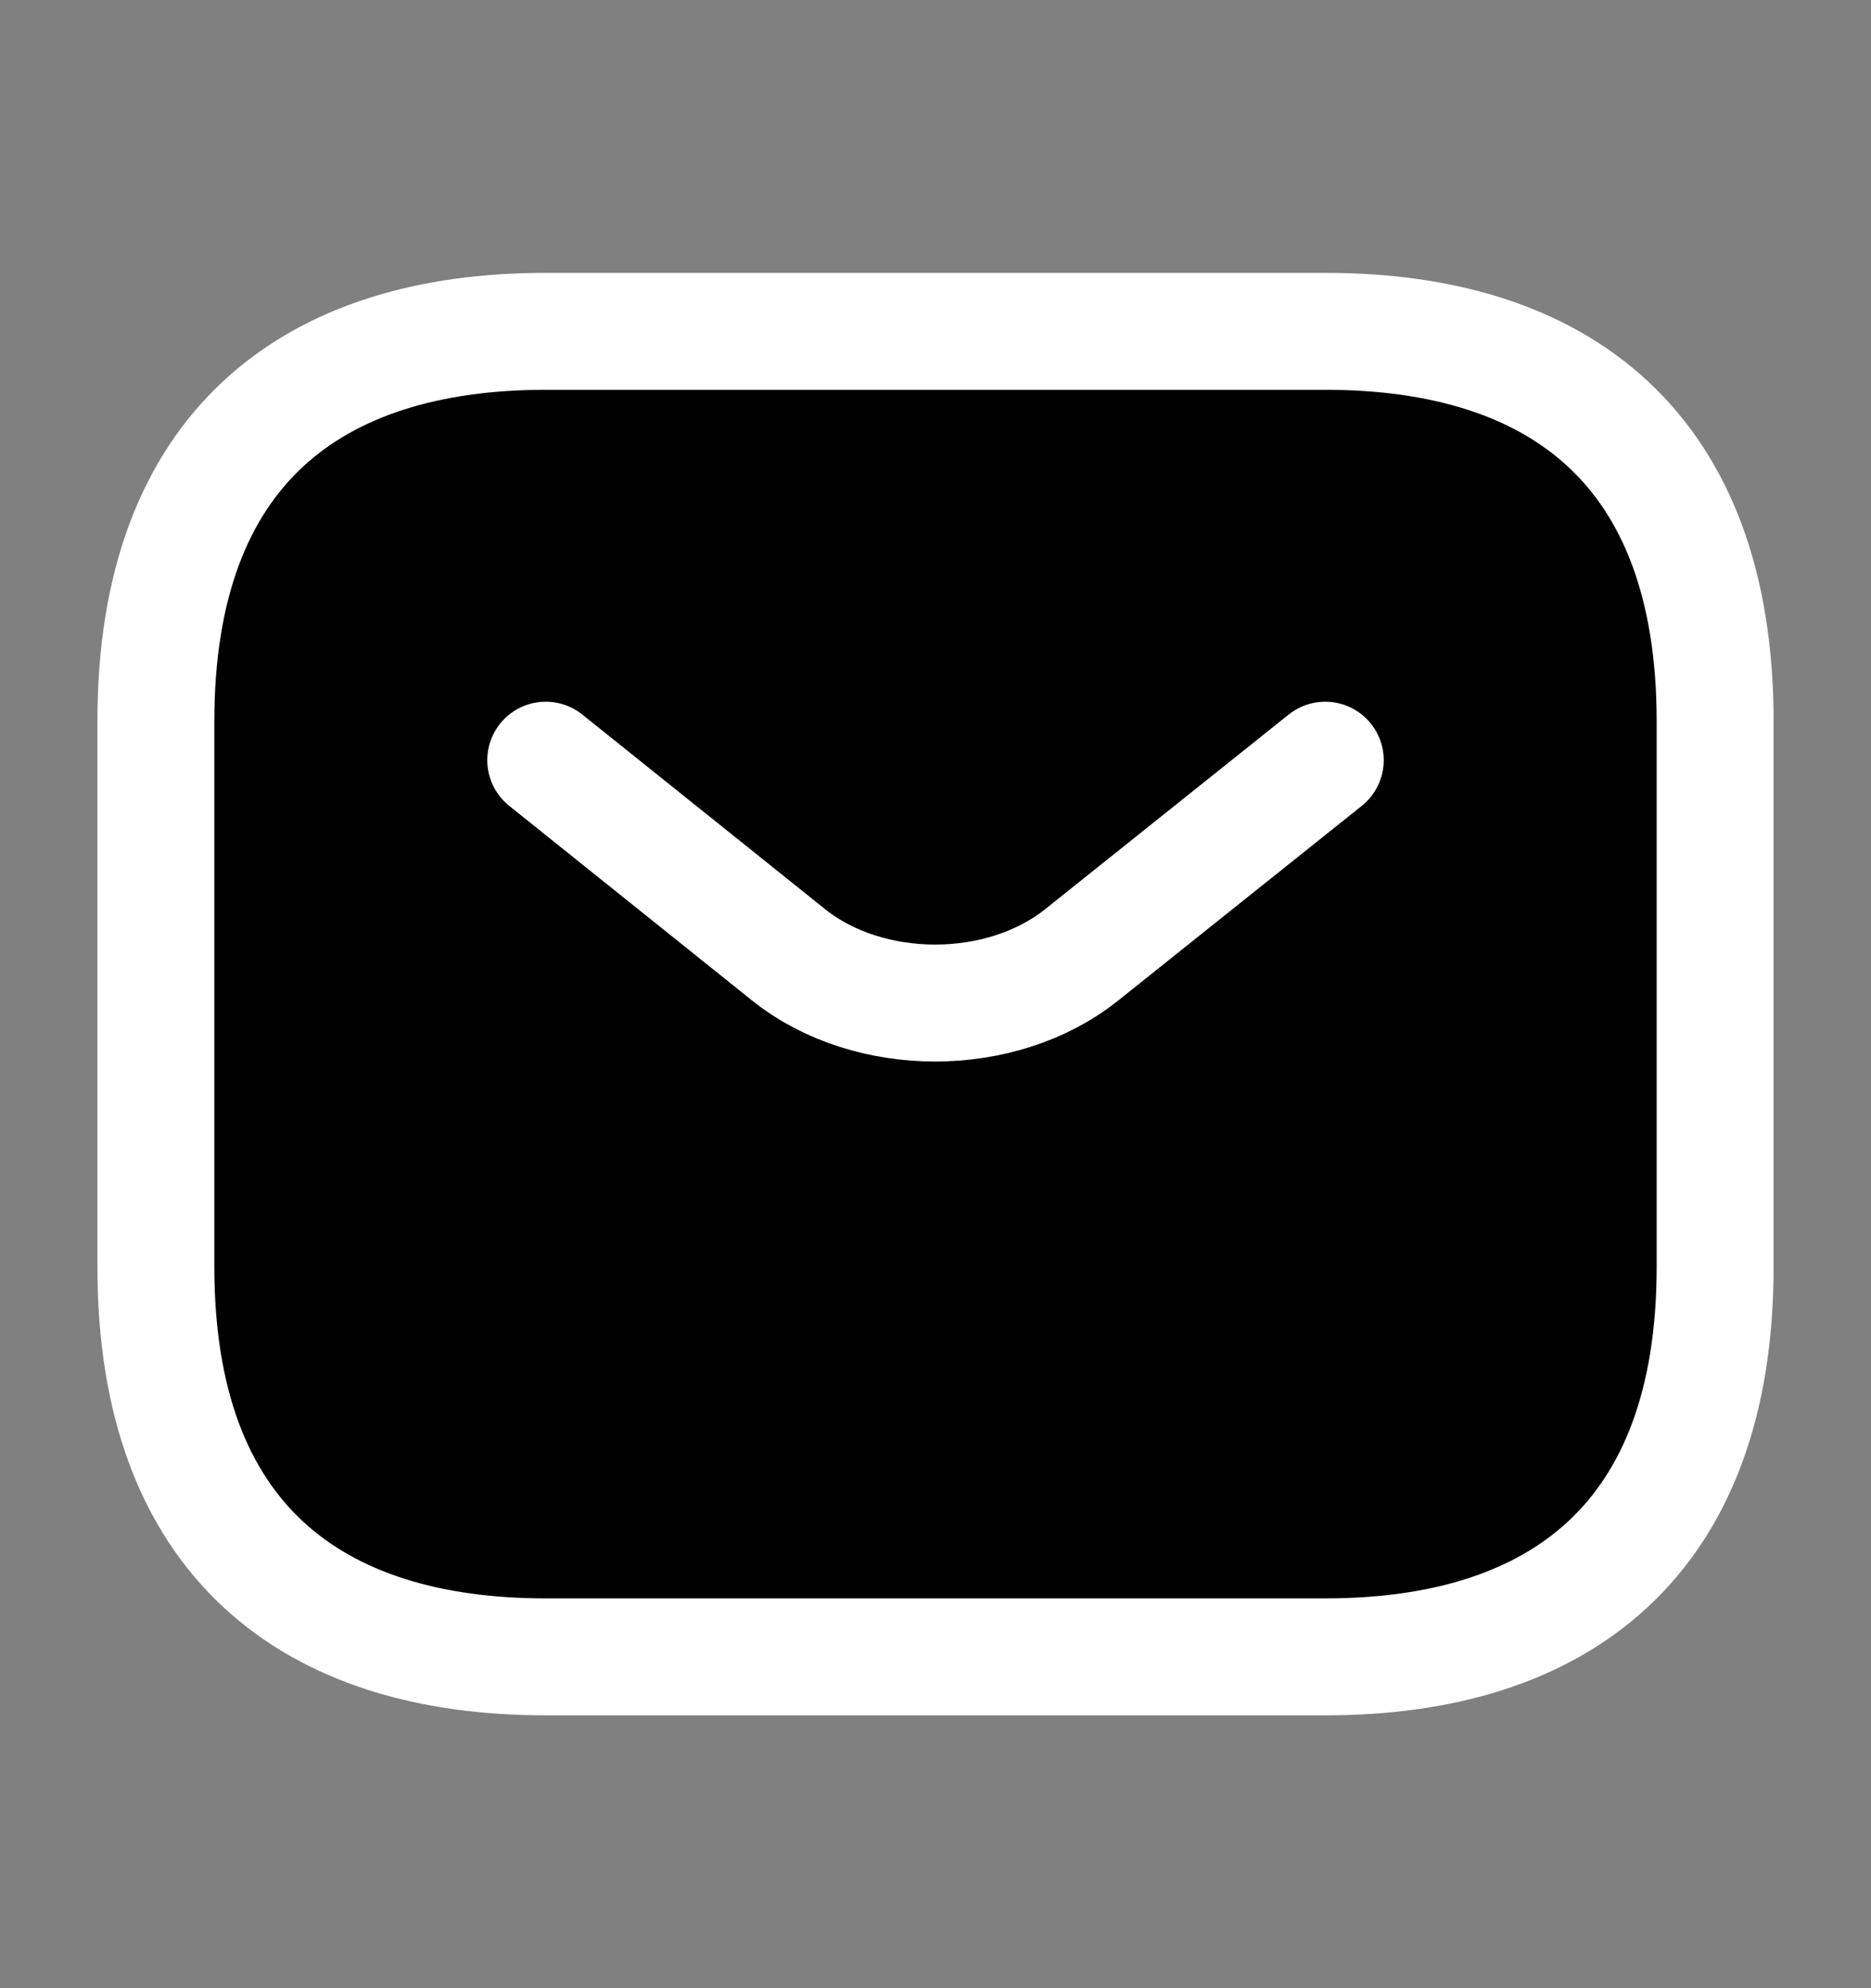 <svg width="16" height="17" viewBox="0 0 16 17" fill="current" xmlns="http://www.w3.org/2000/svg">
<rect x="0" y="0" width="16" height="17" fill="#808080" stroke="none"/>
<path d="M11.333 14.167H4.667C2.667 14.167 1.333 13.167 1.333 10.833V6.167C1.333 3.833 2.667 2.833 4.667 2.833H11.333C13.333 2.833 14.667 3.833 14.667 6.167V10.833C14.667 13.167 13.333 14.167 11.333 14.167Z" stroke="white" stroke-miterlimit="10" stroke-linecap="round" stroke-linejoin="round"/>
<path d="M11.333 6.5L9.247 8.167C8.56 8.713 7.433 8.713 6.747 8.167L4.667 6.5" stroke="white" stroke-miterlimit="10" stroke-linecap="round" stroke-linejoin="round"/>
</svg>
